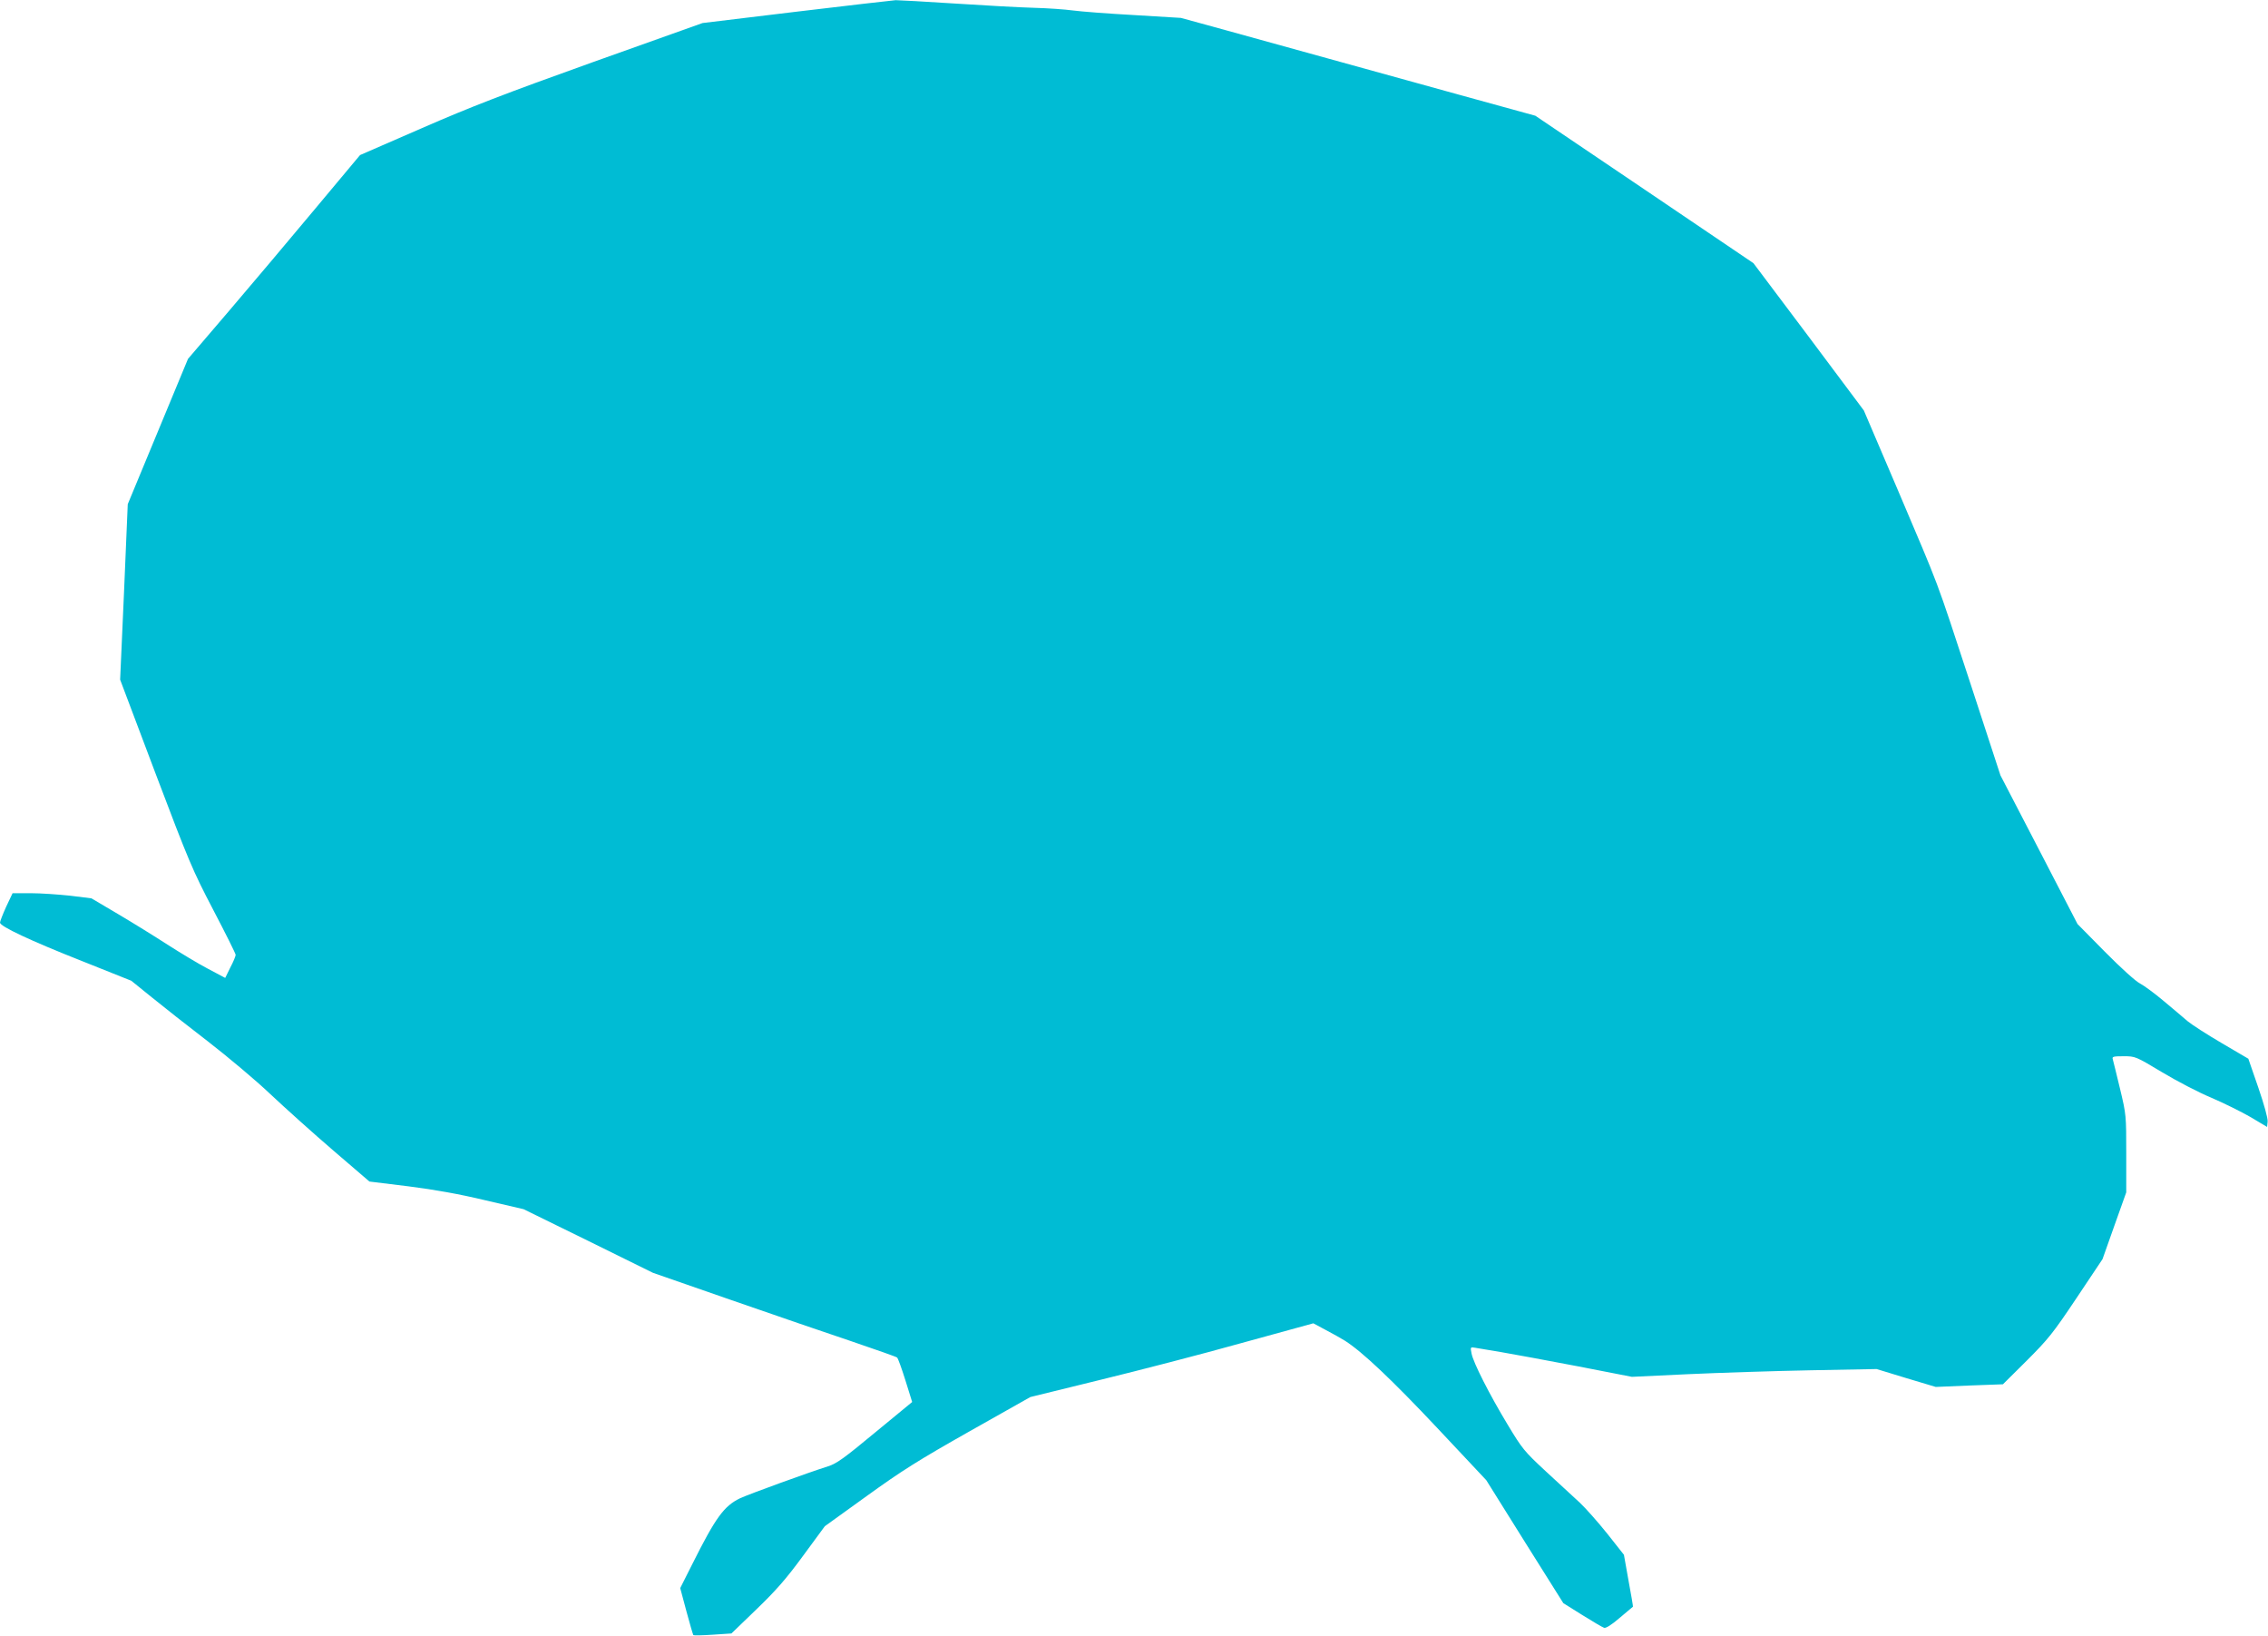 <?xml version="1.0" standalone="no"?>
<!DOCTYPE svg PUBLIC "-//W3C//DTD SVG 20010904//EN"
 "http://www.w3.org/TR/2001/REC-SVG-20010904/DTD/svg10.dtd">
<svg version="1.0" xmlns="http://www.w3.org/2000/svg"
 width="1280pt" height="923pt" viewBox="0 0 1280 923"
 preserveAspectRatio="xMidYMid meet">
<g transform="translate(0,923) scale(0.1,-0.1)"
fill="#00bcd4" stroke="none">
<path d="M4495 9164 l-530 -64 -620 -221 c-497 -178 -689 -252 -966 -373
l-347 -151 -255 -305 c-140 -168 -358 -426 -485 -575 l-231 -270 -170 -410
-170 -410 -21 -495 -22 -495 200 -530 c189 -499 208 -544 326 -770 69 -132
126 -246 126 -253 0 -7 -13 -39 -30 -71 l-29 -59 -98 52 c-54 28 -156 90 -228
136 -71 46 -197 124 -280 173 l-149 88 -121 15 c-66 7 -166 14 -222 14 l-102
0 -36 -76 c-19 -42 -35 -83 -35 -90 0 -21 169 -101 468 -219 l273 -109 115
-93 c64 -52 206 -164 317 -249 111 -86 270 -219 352 -297 83 -78 242 -221 355
-318 l205 -176 220 -27 c150 -19 289 -44 435 -79 l215 -50 365 -179 365 -180
440 -153 c242 -84 550 -190 685 -235 135 -46 249 -86 253 -90 5 -4 26 -62 47
-129 l38 -122 -209 -172 c-176 -146 -218 -176 -266 -191 -114 -36 -441 -155
-496 -180 -91 -44 -138 -108 -271 -374 l-67 -133 35 -131 c19 -71 37 -132 39
-134 2 -3 52 -2 110 2 l105 7 141 136 c111 107 168 172 264 303 l122 166 236
170 c198 143 290 201 580 365 l344 194 395 97 c217 53 577 146 798 208 l404
111 71 -38 c40 -21 88 -48 107 -60 97 -61 267 -222 521 -492 l277 -295 217
-347 218 -347 107 -67 c59 -37 114 -69 123 -72 9 -4 42 16 88 56 41 34 75 63
75 63 1 1 -10 67 -25 147 l-26 146 -94 119 c-52 65 -122 144 -155 175 -34 31
-119 110 -191 176 -123 114 -134 128 -216 264 -104 172 -195 352 -204 402 -7
36 -7 37 21 32 16 -3 83 -14 149 -25 66 -11 258 -47 427 -79 l308 -60 317 15
c175 8 486 18 691 22 l373 7 167 -51 167 -50 189 8 190 7 134 133 c121 121
148 154 281 353 l147 220 67 189 67 188 0 218 c0 215 0 220 -35 366 -20 82
-38 157 -41 167 -5 15 3 17 61 17 67 0 68 -1 217 -90 83 -50 208 -115 278
-144 70 -30 169 -79 221 -109 l94 -56 3 30 c2 18 -20 97 -53 193 l-56 162
-150 88 c-82 48 -169 104 -193 124 -24 21 -85 72 -135 114 -51 43 -111 87
-134 99 -24 12 -107 87 -197 178 l-155 157 -217 419 -218 420 -170 520 c-201
612 -166 517 -407 1085 l-194 454 -311 416 -312 415 -615 416 -616 416 -425
117 c-234 65 -569 157 -745 206 -176 49 -435 120 -575 159 l-255 70 -265 16
c-146 8 -301 20 -345 26 -44 6 -143 13 -220 15 -77 2 -277 13 -445 24 -168 11
-318 19 -335 19 -16 -1 -268 -30 -560 -65z"/>
</g>
</svg>
